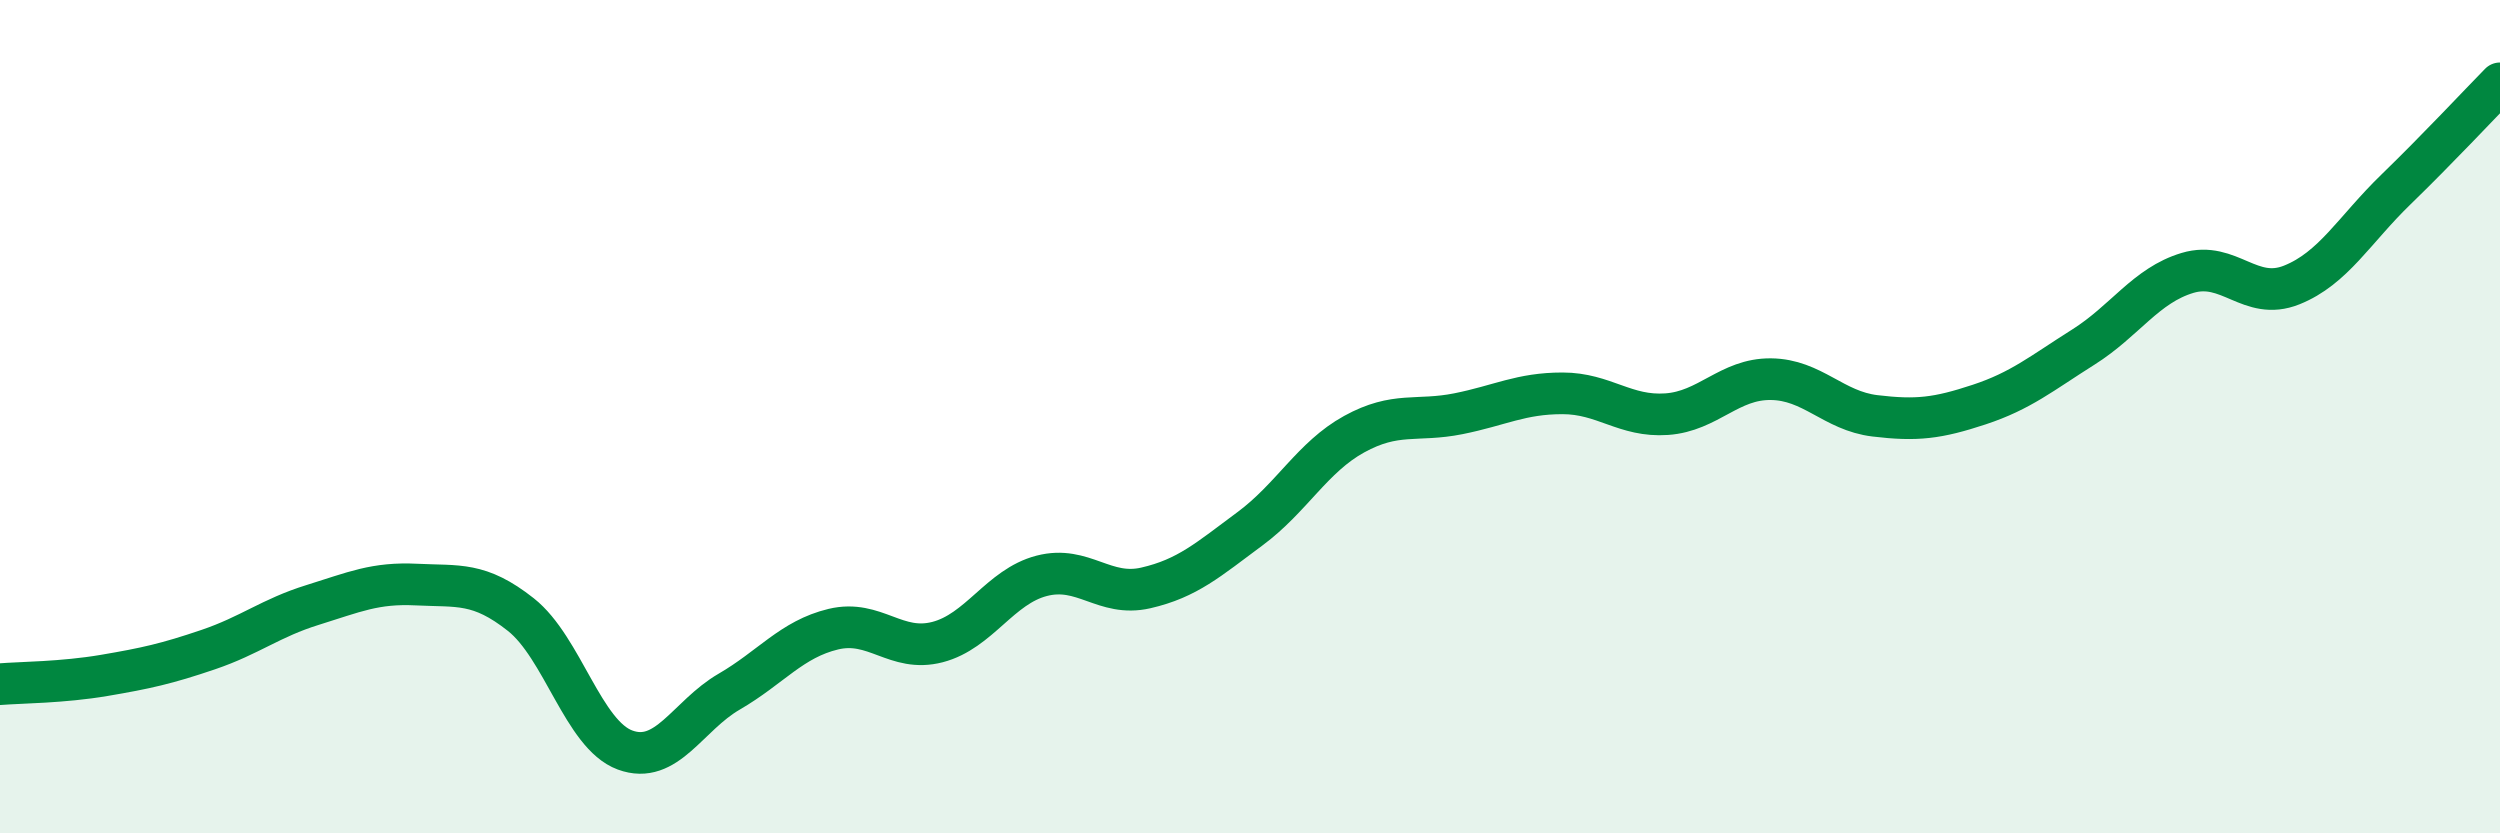 
    <svg width="60" height="20" viewBox="0 0 60 20" xmlns="http://www.w3.org/2000/svg">
      <path
        d="M 0,16.42 C 0.5,16.38 1.5,16.38 2.5,16.21 C 3.5,16.04 4,15.93 5,15.59 C 6,15.25 6.5,14.83 7.5,14.52 C 8.5,14.21 9,13.98 10,14.03 C 11,14.08 11.5,13.96 12.5,14.75 C 13.5,15.54 14,17.63 15,18 C 16,18.37 16.5,17.18 17.5,16.6 C 18.5,16.02 19,15.34 20,15.1 C 21,14.86 21.5,15.67 22.5,15.41 C 23.5,15.15 24,14.08 25,13.82 C 26,13.56 26.5,14.34 27.5,14.11 C 28.5,13.88 29,13.43 30,12.69 C 31,11.95 31.5,10.97 32.5,10.42 C 33.5,9.87 34,10.13 35,9.93 C 36,9.73 36.5,9.44 37.5,9.44 C 38.5,9.44 39,10.01 40,9.94 C 41,9.87 41.5,9.09 42.5,9.1 C 43.5,9.11 44,9.86 45,9.98 C 46,10.1 46.5,10.04 47.5,9.71 C 48.5,9.38 49,8.96 50,8.33 C 51,7.7 51.5,6.85 52.5,6.55 C 53.5,6.25 54,7.24 55,6.84 C 56,6.44 56.5,5.52 57.5,4.55 C 58.5,3.58 59.5,2.51 60,2L60 20L0 20Z"
        fill="#008740"
        opacity="0.1"
        stroke-linecap="round"
        stroke-linejoin="round"
      />
      <path
        d="M 0,16.42 C 0.5,16.38 1.5,16.38 2.5,16.21 C 3.5,16.04 4,15.93 5,15.59 C 6,15.25 6.5,14.83 7.5,14.52 C 8.5,14.21 9,13.98 10,14.03 C 11,14.08 11.5,13.96 12.5,14.75 C 13.5,15.54 14,17.63 15,18 C 16,18.37 16.5,17.18 17.5,16.6 C 18.5,16.02 19,15.34 20,15.1 C 21,14.86 21.5,15.67 22.5,15.41 C 23.5,15.15 24,14.08 25,13.82 C 26,13.56 26.5,14.34 27.5,14.11 C 28.5,13.88 29,13.43 30,12.69 C 31,11.95 31.5,10.97 32.5,10.42 C 33.5,9.87 34,10.13 35,9.93 C 36,9.73 36.5,9.44 37.5,9.44 C 38.5,9.44 39,10.01 40,9.94 C 41,9.87 41.5,9.09 42.5,9.1 C 43.5,9.11 44,9.86 45,9.98 C 46,10.1 46.5,10.04 47.5,9.71 C 48.5,9.38 49,8.96 50,8.33 C 51,7.7 51.5,6.85 52.5,6.55 C 53.5,6.25 54,7.24 55,6.84 C 56,6.44 56.5,5.52 57.5,4.55 C 58.5,3.58 59.5,2.51 60,2"
        stroke="#008740"
        stroke-width="1"
        fill="none"
        stroke-linecap="round"
        stroke-linejoin="round"
      />
    </svg>
  